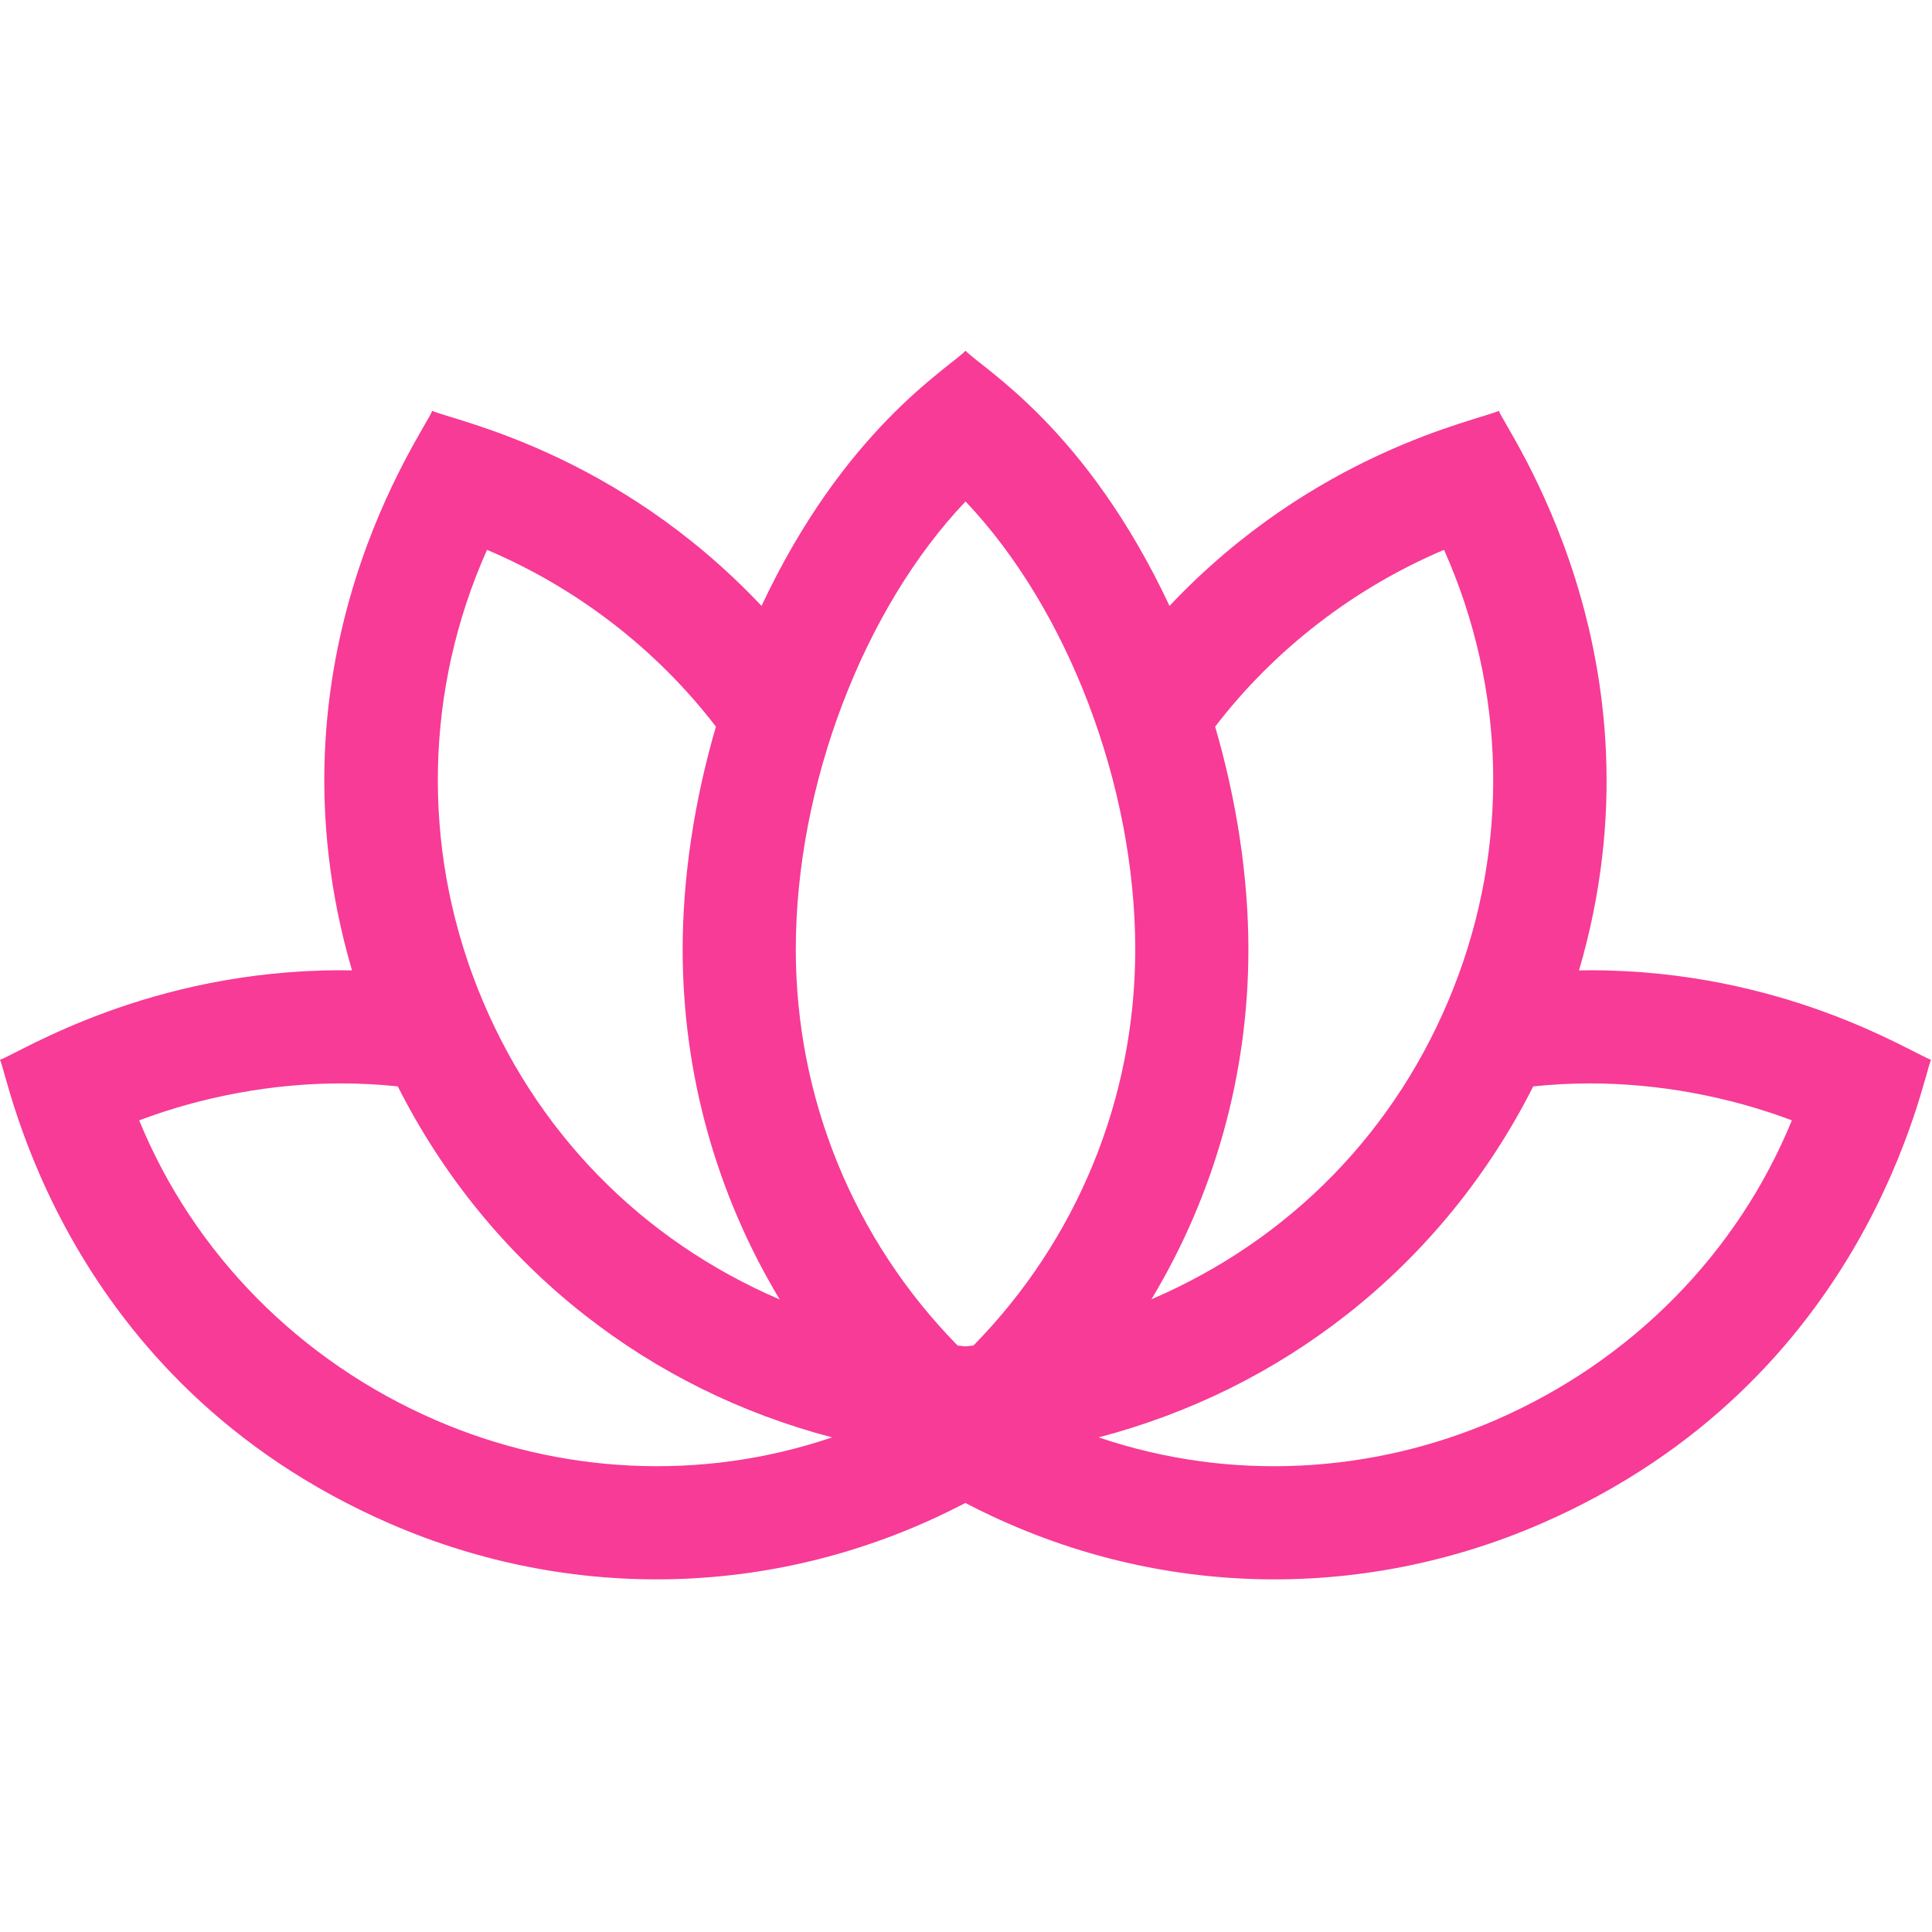 <svg width="683" height="683" viewBox="0 0 683 683" fill="none" xmlns="http://www.w3.org/2000/svg">
<g clip-path="url(#clip0_378_2237)">
<path d="M562.073 343.005C560.792 343.005 559.5 343.047 558.214 343.068C590.635 232.328 531.953 151.38 529.87 145.24C522.016 148.755 464.708 159.87 413.448 214.193C384.068 151.594 348.026 130.776 341.333 124C334.906 130.505 298.406 151.995 269.219 214.193C217.802 159.714 160.589 148.729 152.792 145.24C150.563 151.818 91.932 231.995 124.448 343.068C123.161 343.047 121.875 343.005 120.589 343.005C52.656 343.005 7.427 371.885 0 374.672C2.865 379.964 21.406 488.089 137.99 538.698C201.76 566.38 275.802 565.573 341.276 531.323C406.693 565.516 480.771 566.438 544.672 538.698C661.188 488.12 679.844 379.896 682.667 374.672C675.089 371.828 630.182 343.005 562.073 343.005ZM510.49 194.38C532.359 243.354 533.74 298.896 513.87 349.25C493.87 399.938 455.818 438.391 407.052 459.328C429.26 422.448 441.333 379.88 441.333 335.646C441.333 310.161 437.224 283.068 429.573 256.885C450.547 229.568 478.63 207.88 510.49 194.38ZM341.333 177.281C377.24 215.021 401.333 277.401 401.333 335.646C401.333 388.448 380.703 438.411 344.13 475.667C343.193 475.771 342.266 475.896 341.323 475.984C340.385 475.896 339.469 475.771 338.536 475.672C301.964 438.417 281.328 388.448 281.328 335.646C281.333 277.401 305.427 215.021 341.333 177.281ZM172.172 194.38C204.031 207.88 232.12 229.568 253.094 256.885C245.443 283.068 241.333 310.161 241.333 335.646C241.333 379.901 253.417 422.49 275.646 459.385C226.88 438.469 188.818 399.995 168.797 349.25C148.922 298.896 150.302 243.354 172.172 194.38ZM153.917 502.005C105.839 481.135 68.458 443.073 49.203 396.068C71.708 387.583 96.49 383.005 120.589 383.005C127.26 383.005 133.974 383.365 140.625 384.052C156.495 415.536 179.026 443.198 206.672 464.865C232.573 485.161 261.87 499.641 294.146 508.146C247.766 523.885 197.792 521.052 153.917 502.005ZM528.745 502.005C485.229 520.896 435.203 524.016 388.411 508.141C420.734 499.625 450.057 485.141 475.979 464.839C503.635 443.177 526.167 415.526 542.031 384.052C548.724 383.365 555.438 383.005 562.073 383.005C586.177 383.005 610.953 387.583 633.464 396.063C614.208 443.073 576.823 481.135 528.745 502.005Z" fill="#F73B96"/>
</g>
<defs>
<clipPath id="clip0_378_2237">
<rect width="682.667" height="682.667" fill="white"/>
</clipPath>
</defs>
</svg>
